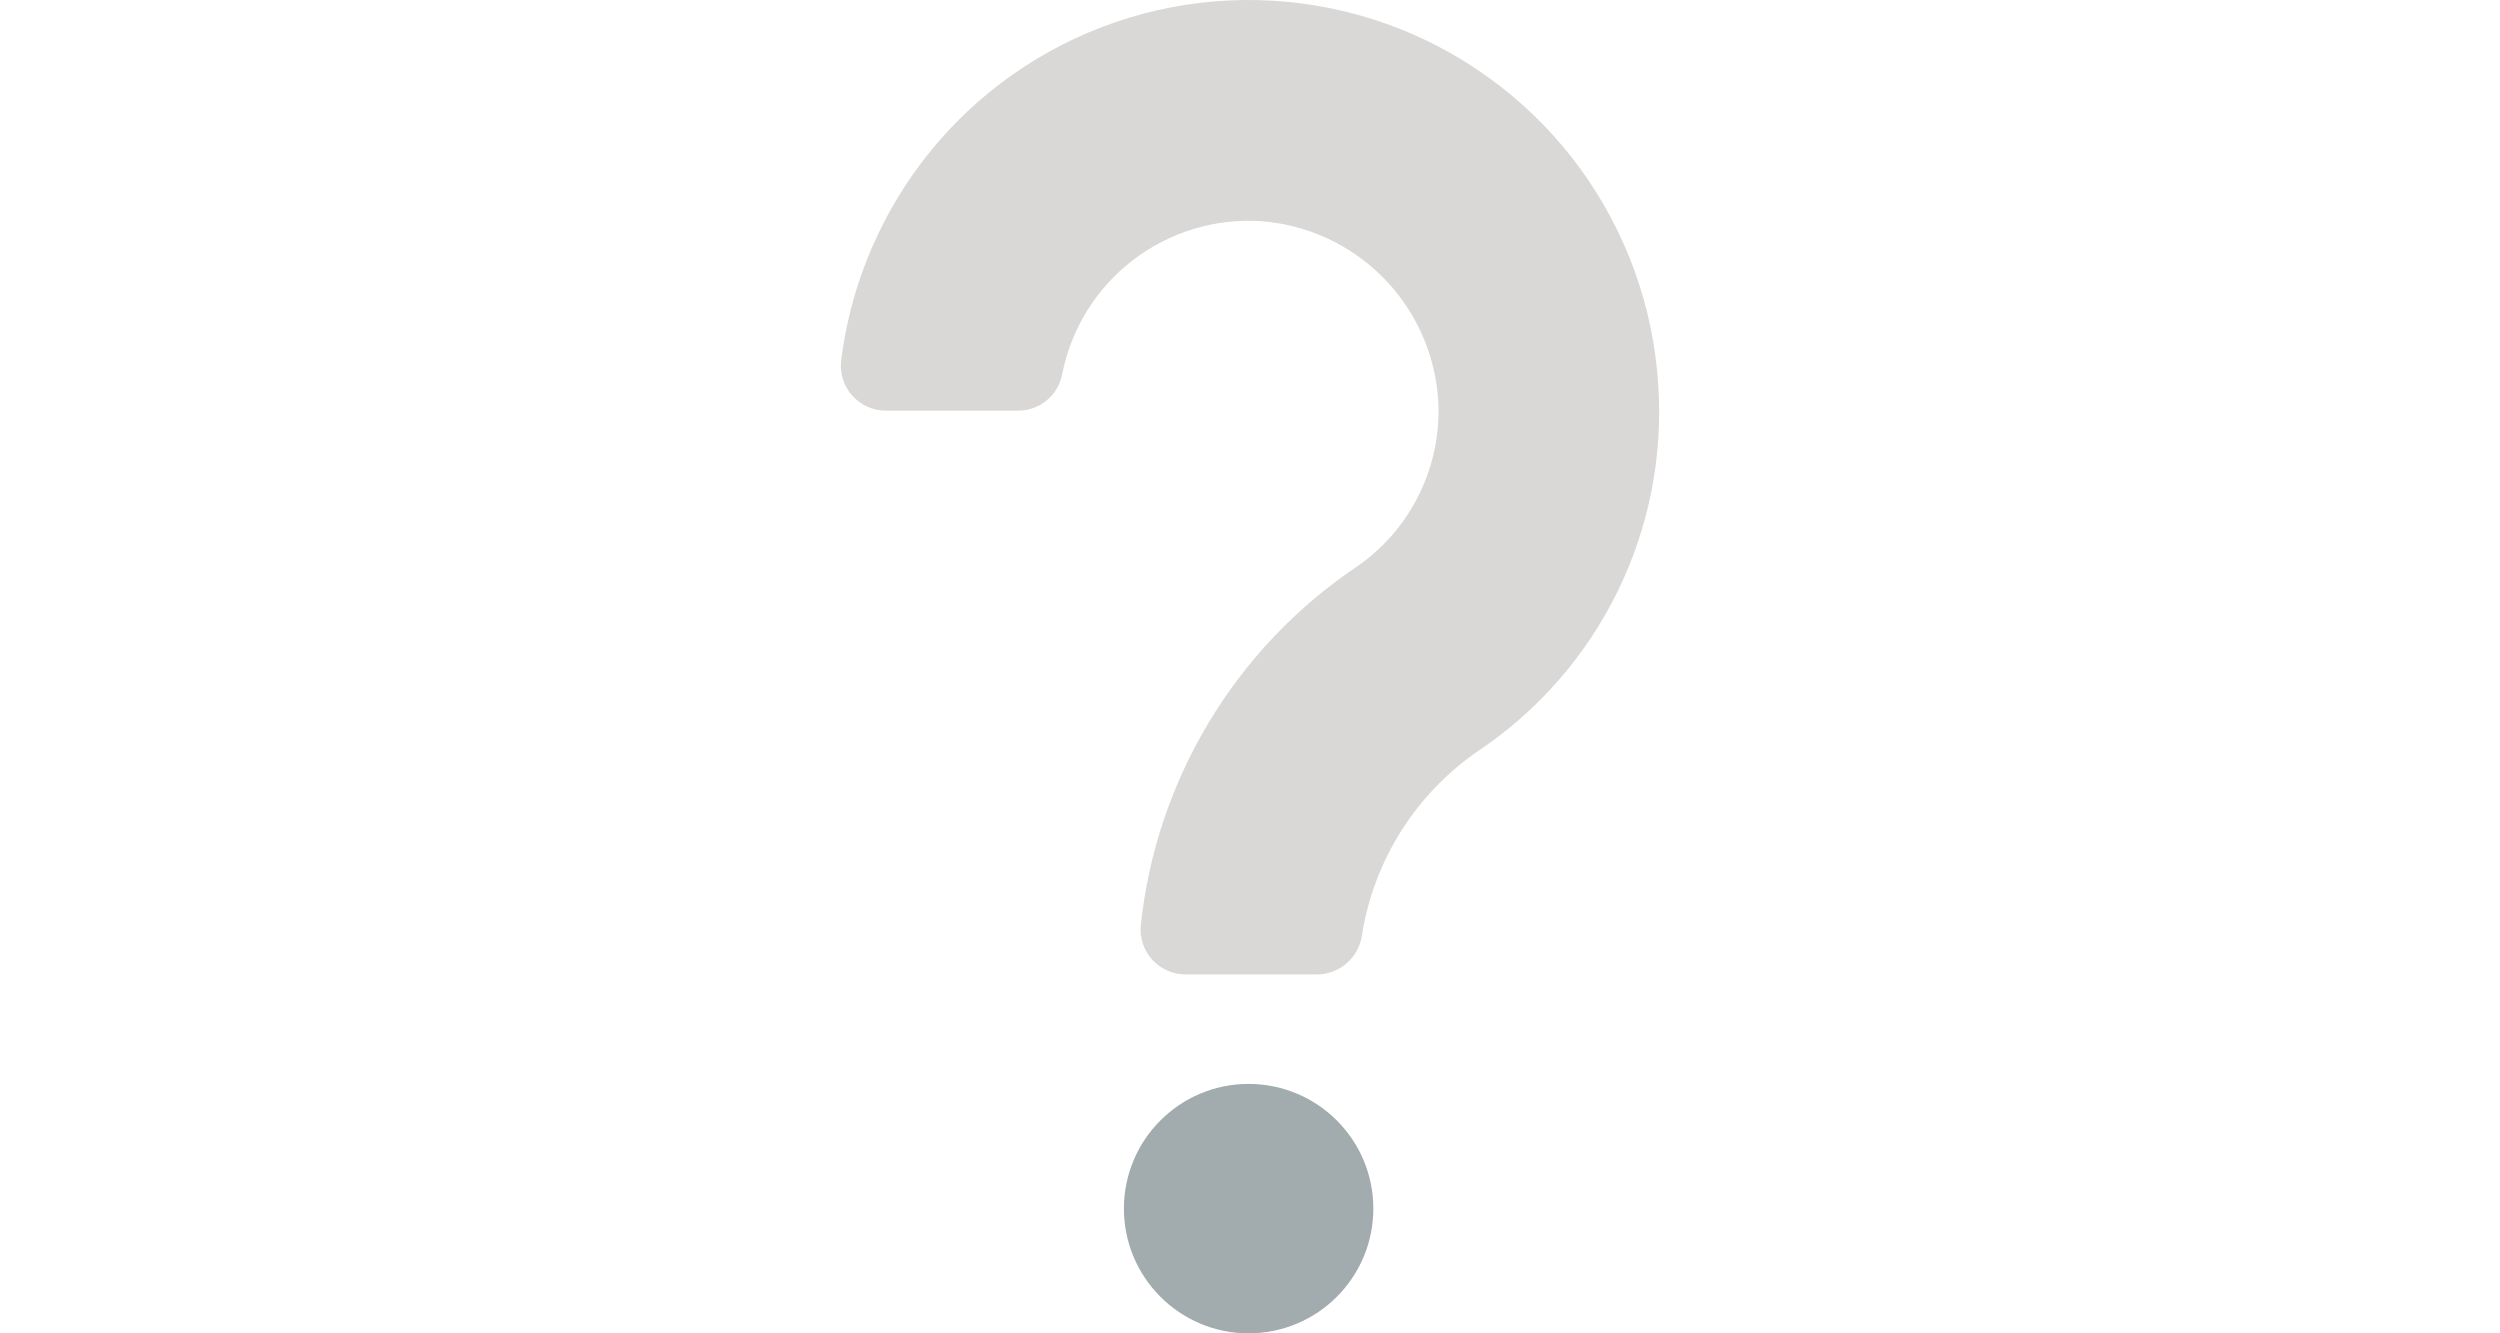 <svg width="30" height="16" viewBox="0 0 30 16" fill="none" xmlns="http://www.w3.org/2000/svg">
<path d="M15.807 11.693H14.228C14.153 11.694 14.079 11.678 14.01 11.648C13.941 11.618 13.879 11.574 13.828 11.518C13.777 11.463 13.739 11.398 13.715 11.326C13.691 11.255 13.682 11.18 13.689 11.105C13.78 10.245 14.058 9.415 14.503 8.673C14.948 7.931 15.549 7.296 16.265 6.811C16.594 6.589 16.858 6.284 17.032 5.928C17.206 5.571 17.284 5.176 17.257 4.78C17.216 4.23 16.979 3.712 16.589 3.322C16.199 2.932 15.681 2.695 15.131 2.654C14.578 2.618 14.03 2.786 13.591 3.125C13.151 3.464 12.851 3.951 12.745 4.496C12.721 4.618 12.655 4.728 12.559 4.806C12.463 4.885 12.342 4.928 12.217 4.928H10.631C10.555 4.928 10.48 4.912 10.411 4.882C10.342 4.851 10.28 4.806 10.229 4.75C10.178 4.694 10.14 4.627 10.116 4.555C10.093 4.483 10.085 4.407 10.093 4.332C10.235 3.187 10.771 2.128 11.609 1.337C12.29 0.696 13.14 0.263 14.059 0.087C14.977 -0.088 15.927 0.002 16.797 0.346C17.666 0.691 18.42 1.276 18.969 2.032C19.518 2.789 19.841 3.687 19.899 4.621C19.956 5.475 19.788 6.329 19.411 7.098C19.034 7.867 18.462 8.524 17.752 9.002C17.378 9.256 17.06 9.584 16.818 9.966C16.576 10.347 16.414 10.774 16.344 11.221C16.326 11.351 16.262 11.47 16.163 11.557C16.065 11.644 15.938 11.692 15.807 11.693Z" fill="#D9D8D6"/>
<path d="M14.983 16C15.81 16 16.48 15.33 16.48 14.503C16.48 13.677 15.81 13.007 14.983 13.007C14.157 13.007 13.487 13.677 13.487 14.503C13.487 15.33 14.157 16 14.983 16Z" fill="#A2ABAD"/>
</svg>

